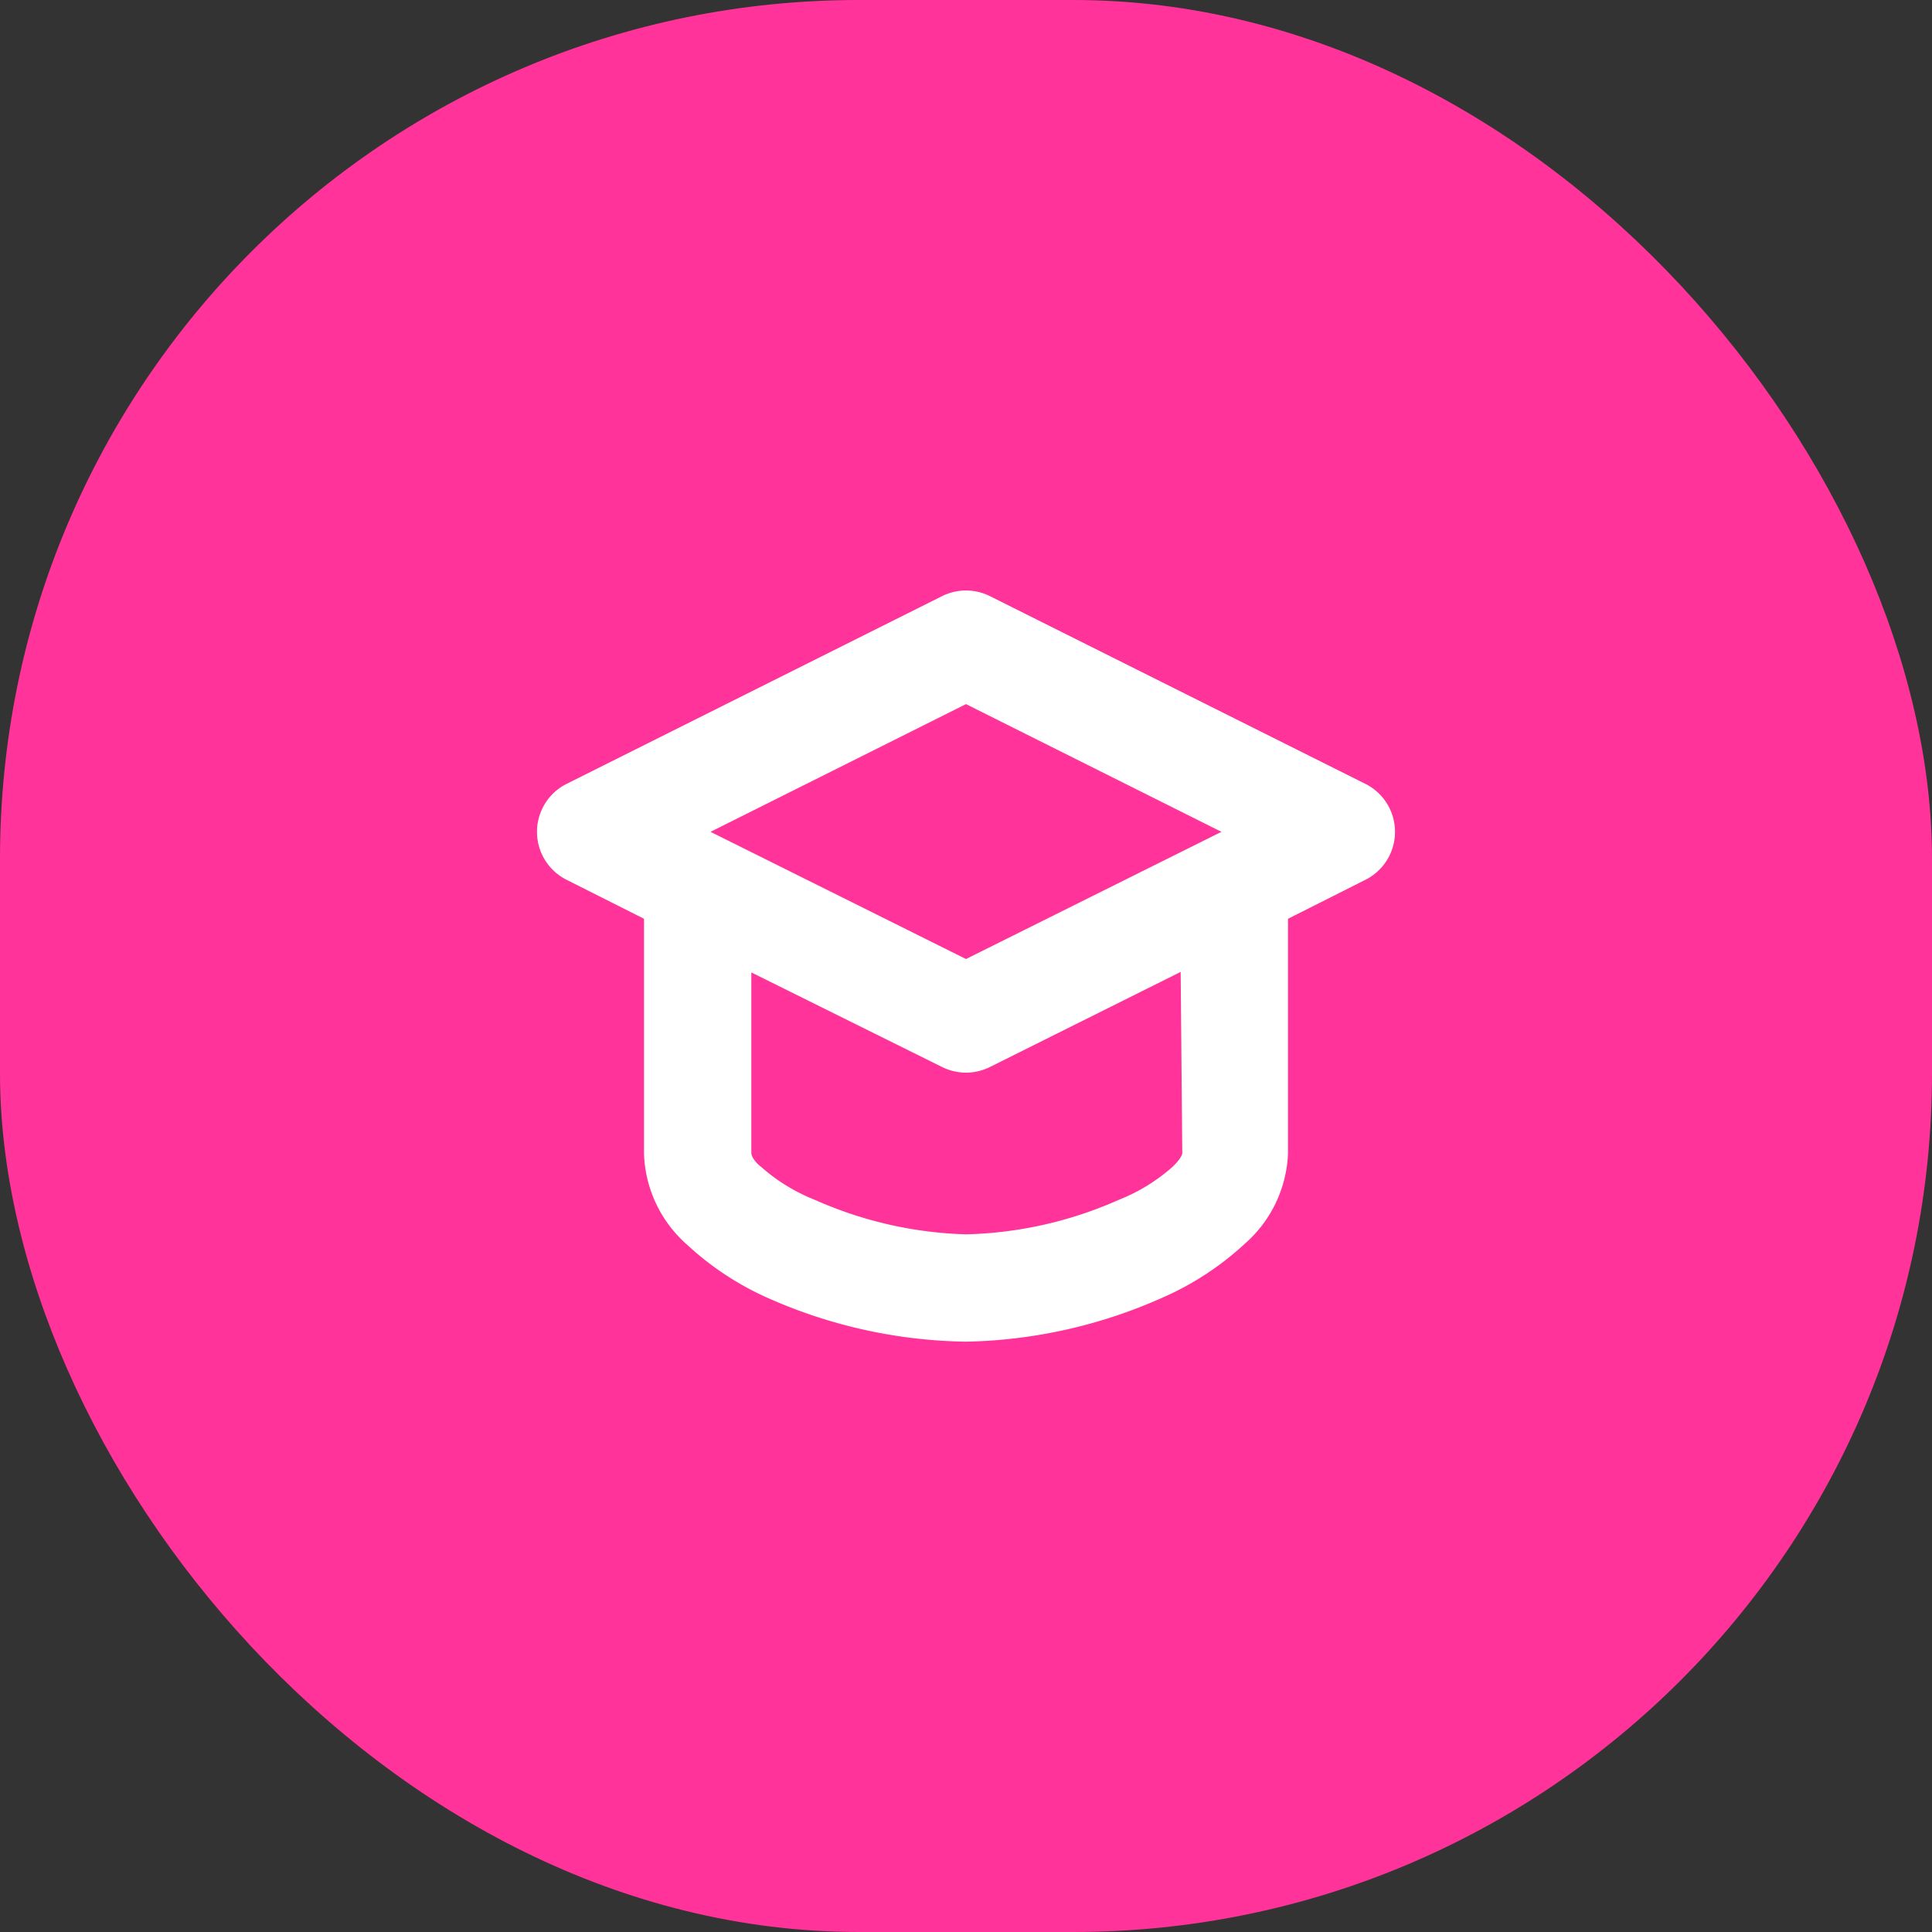 <svg xmlns="http://www.w3.org/2000/svg" viewBox="0 0 36 36"><rect x="0" y="0" width="36" height="36" fill="#333333" stroke="none"/><defs><style>.learn-1{fill:#f39;}.learn-2{fill:#fff;fill-rule:evenodd;}</style></defs><g id="Capa_2" data-name="Capa 2"><g id="Capa_1-2" data-name="Capa 1"><rect class="learn-1" width="36" height="36" rx="16"/><path class="learn-2" d="M18.45,11.11a1,1,0,0,0-.9,0l-7,3.5a1,1,0,0,0,0,1.78l1.45.73V21.5a2.36,2.36,0,0,0,.81,1.7,5.49,5.49,0,0,0,1.53,1A9.39,9.39,0,0,0,18,25a9.39,9.39,0,0,0,3.66-.82,5.49,5.49,0,0,0,1.53-1A2.36,2.36,0,0,0,24,21.5V17.12l1.45-.73a1,1,0,0,0,0-1.78Zm3.55,7-3.55,1.77a1,1,0,0,1-.9,0L14,18.12v3.37s0,.11.19.26a3.39,3.39,0,0,0,1,.61A7.43,7.43,0,0,0,18,23a7.43,7.43,0,0,0,2.84-.64,3.39,3.39,0,0,0,1-.61c.16-.15.19-.24.19-.26Zm-4-.24L13.24,15.5,18,13.12l4.76,2.38Z"/></g></g></svg>